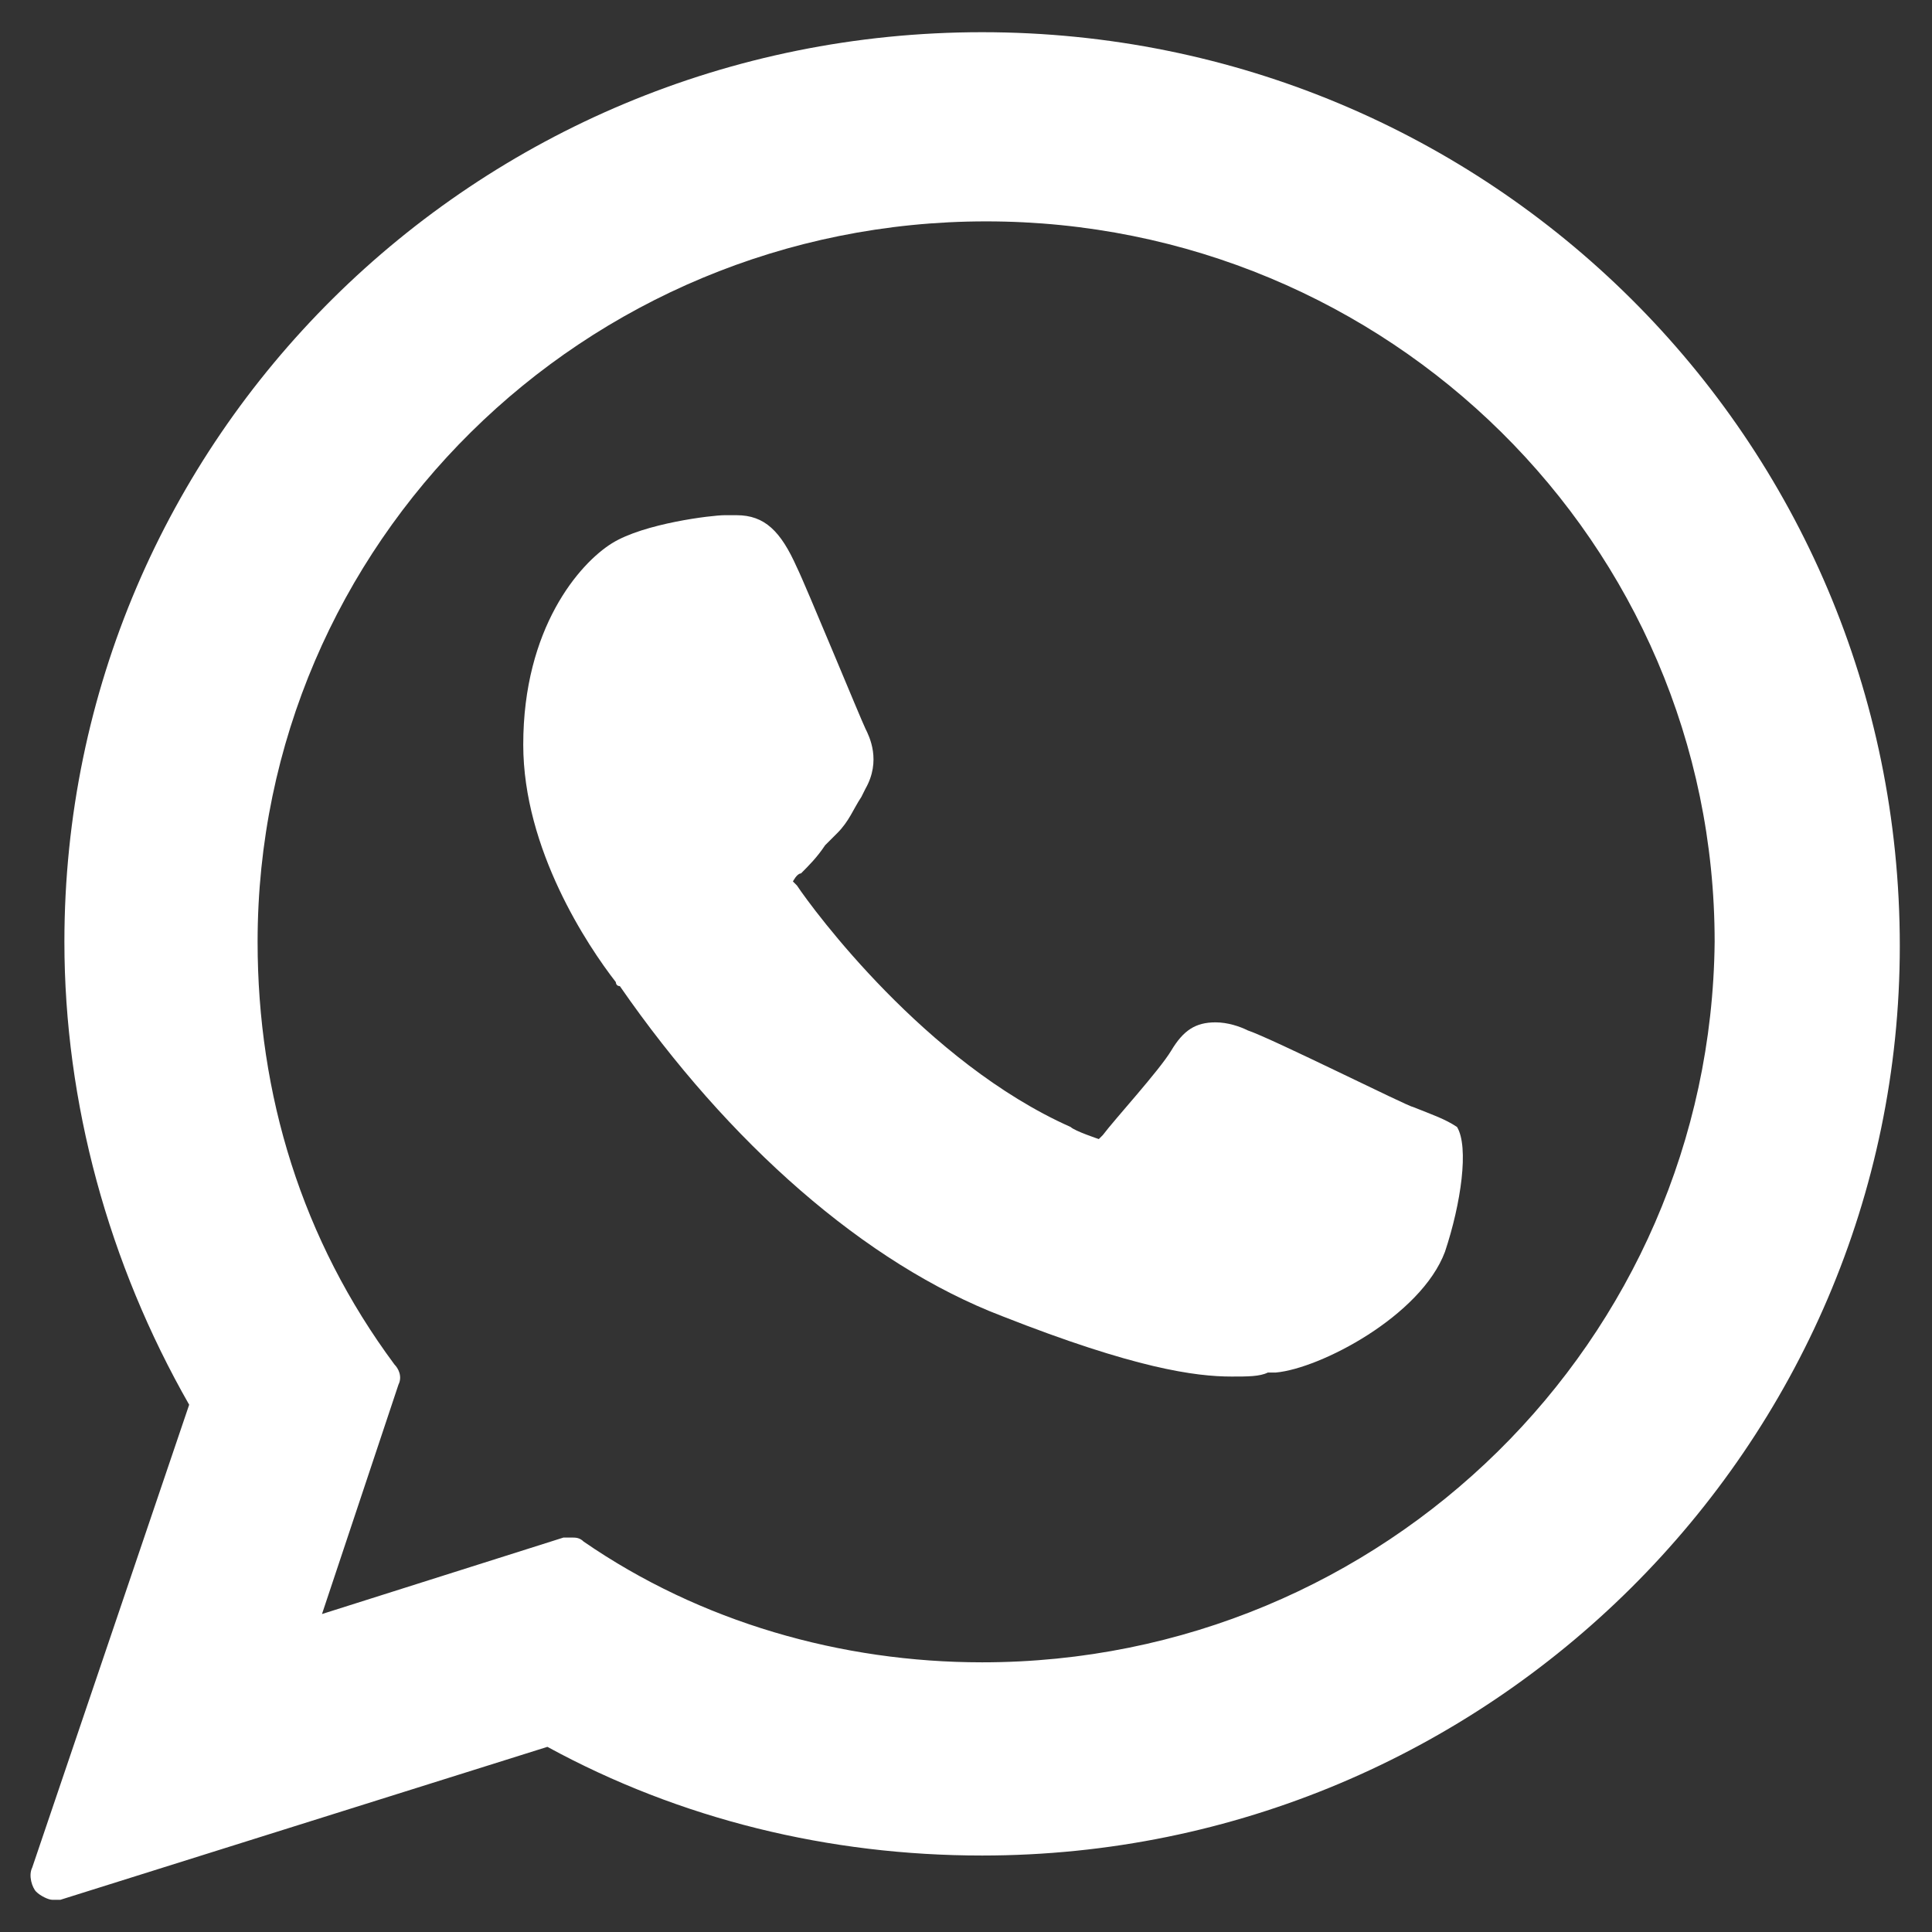 <?xml version="1.0" encoding="utf-8"?>
<!-- Generator: Adobe Illustrator 27.0.0, SVG Export Plug-In . SVG Version: 6.00 Build 0)  -->
<svg version="1.1" id="Camada_1" xmlns="http://www.w3.org/2000/svg" xmlns:xlink="http://www.w3.org/1999/xlink" x="0px" y="0px"
	 viewBox="0 0 48 48" enable-background="new 0 0 48 48" xml:space="preserve">
<rect x="0" y="0" width="48" height="48" fill="#333333" stroke="none"/>
<g id="XMLID_468_">
	<path id="XMLID_469_" fill="#FFFFFF" d="M35.1,27.5c-0.1,0-3.5-1.7-4.1-1.9c-0.2-0.1-0.5-0.2-0.8-0.2c-0.5,0-0.8,0.2-1.1,0.7
		c-0.3,0.5-1.4,1.7-1.7,2.1c0,0-0.1,0.1-0.1,0.1c0,0-0.6-0.2-0.7-0.3c-3.6-1.6-6.4-5.4-6.8-6c-0.1-0.1-0.1-0.1-0.1-0.1
		c0,0,0.1-0.2,0.2-0.2c0.2-0.2,0.4-0.4,0.6-0.7c0.1-0.1,0.2-0.2,0.3-0.3c0.3-0.3,0.4-0.6,0.6-0.9l0.1-0.2c0.4-0.7,0.1-1.3,0-1.5
		c-0.1-0.2-1.5-3.6-1.7-4c-0.4-0.9-0.8-1.3-1.5-1.3c-0.1,0,0,0-0.3,0c-0.3,0-2,0.2-2.8,0.7c-0.8,0.5-2.2,2.1-2.2,5
		c0,2.6,1.6,5,2.3,5.9c0,0,0,0.1,0.1,0.1c2.7,3.9,6.1,6.9,9.5,8.2c3.3,1.3,4.8,1.5,5.7,1.5c0,0,0,0,0,0c0.4,0,0.7,0,0.9-0.1l0.2,0
		c1.1-0.1,3.6-1.4,4.2-3c0.4-1.2,0.6-2.6,0.3-3.1C35.9,27.8,35.6,27.7,35.1,27.5z"/>
	<path id="XMLID_470_" fill="#FFFFFF" d="M24.4,0.8C11.8,0.8,1.6,10.9,1.6,23.4c0,4,1.1,8,3.1,11.5L0.8,46.4c-0.1,0.2,0,0.5,0.1,0.6
		c0.1,0.1,0.3,0.2,0.4,0.2c0.1,0,0.1,0,0.2,0l12.1-3.8c3.3,1.8,7,2.7,10.8,2.7c12.6,0,22.8-10.2,22.8-22.6
		C47.2,10.9,37,0.8,24.4,0.8z M24.4,41.3c-3.5,0-7-1-9.9-3c-0.1-0.1-0.2-0.1-0.3-0.1c-0.1,0-0.1,0-0.2,0l-6,1.9l1.9-5.7
		c0.1-0.2,0-0.4-0.1-0.5c-2.3-3.1-3.4-6.7-3.4-10.5c0-9.9,8.1-17.9,18.1-17.9c10,0,18.1,8,18.1,17.9C42.5,33.3,34.4,41.3,24.4,41.3z
		"/>
</g>
</svg>
